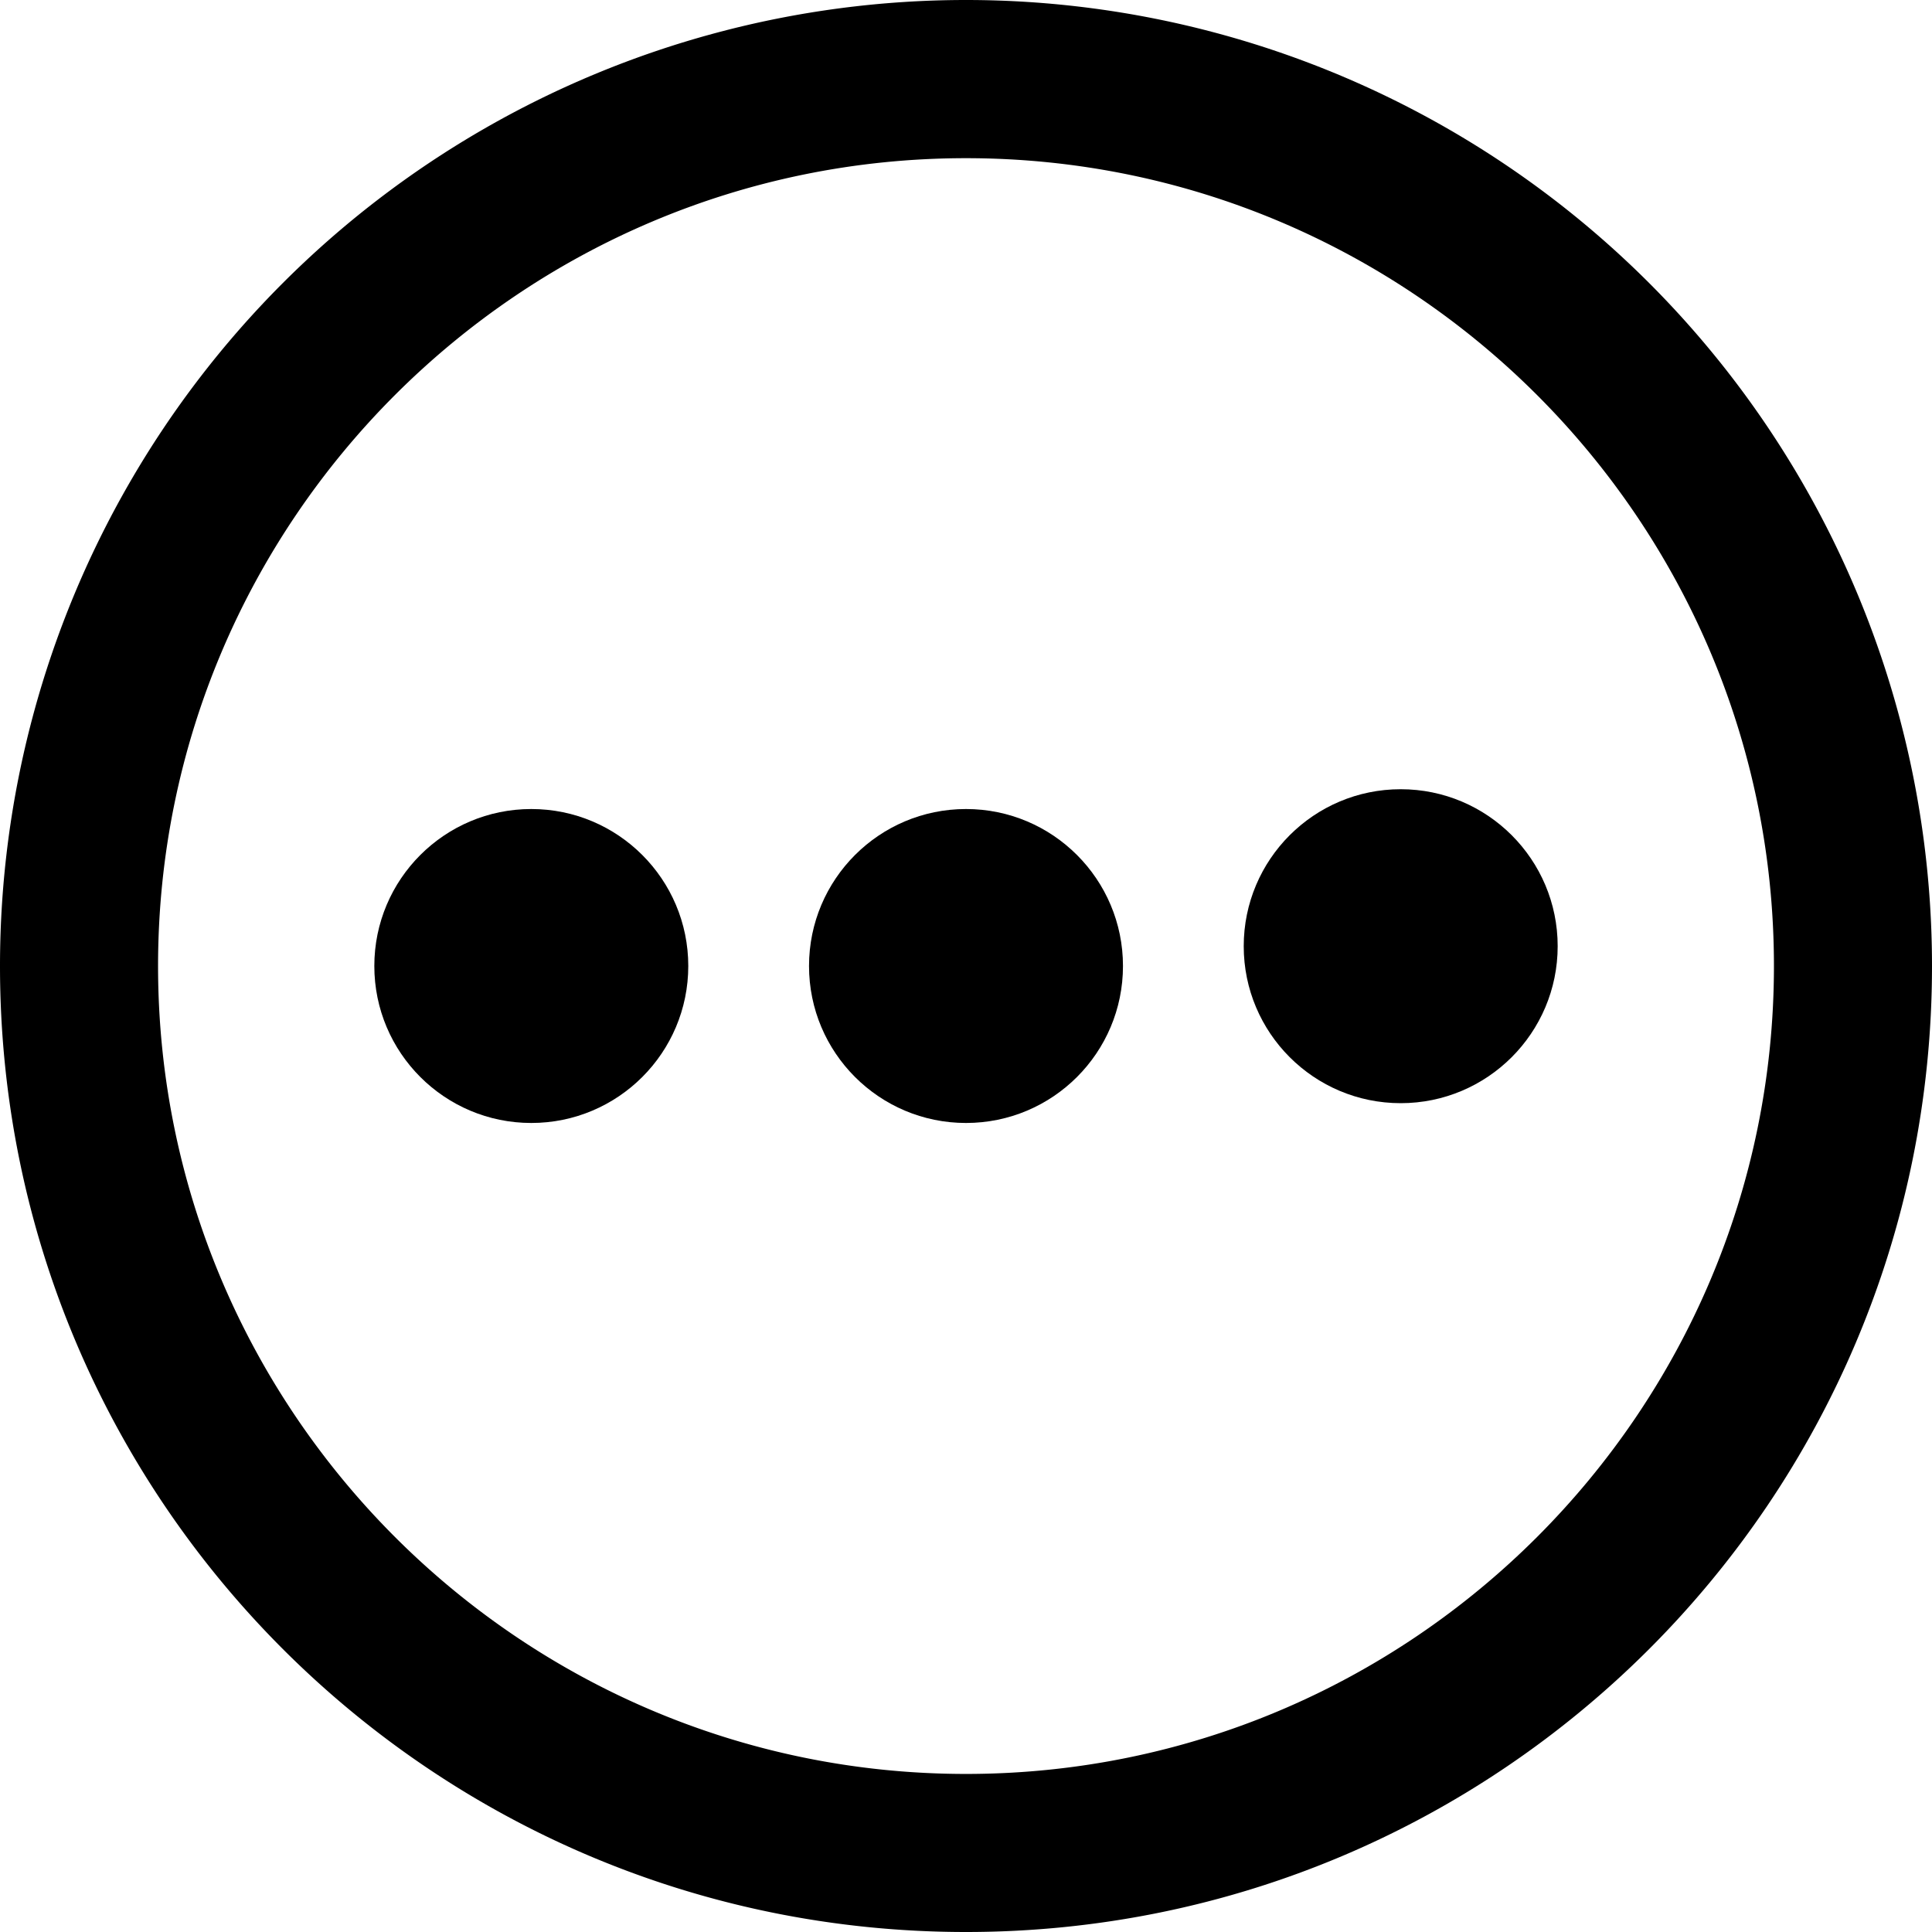 <svg id="icon" xmlns="http://www.w3.org/2000/svg" xml:space="preserve" viewBox="0 0 16 16">
  <g fill="currentColor">
    <path d="M8 0a8 8 0 0 0-8 8c0 4.419 3.581 8 8 8s8-3.581 8-8a8 8 0 0 0-8-8zm0 14.691c-3.689 0-6.691-3.002-6.691-6.691S4.31 1.31 8 1.31 14.691 4.311 14.691 8 11.69 14.691 8 14.691z"/>
      <circle cx="8" cy="8" r="1.3"/>
      <circle cx="11.6" cy="7.836" r="1.3"/>
      <circle cx="4.4" cy="8" r="1.3"/>
  </g>
</svg>